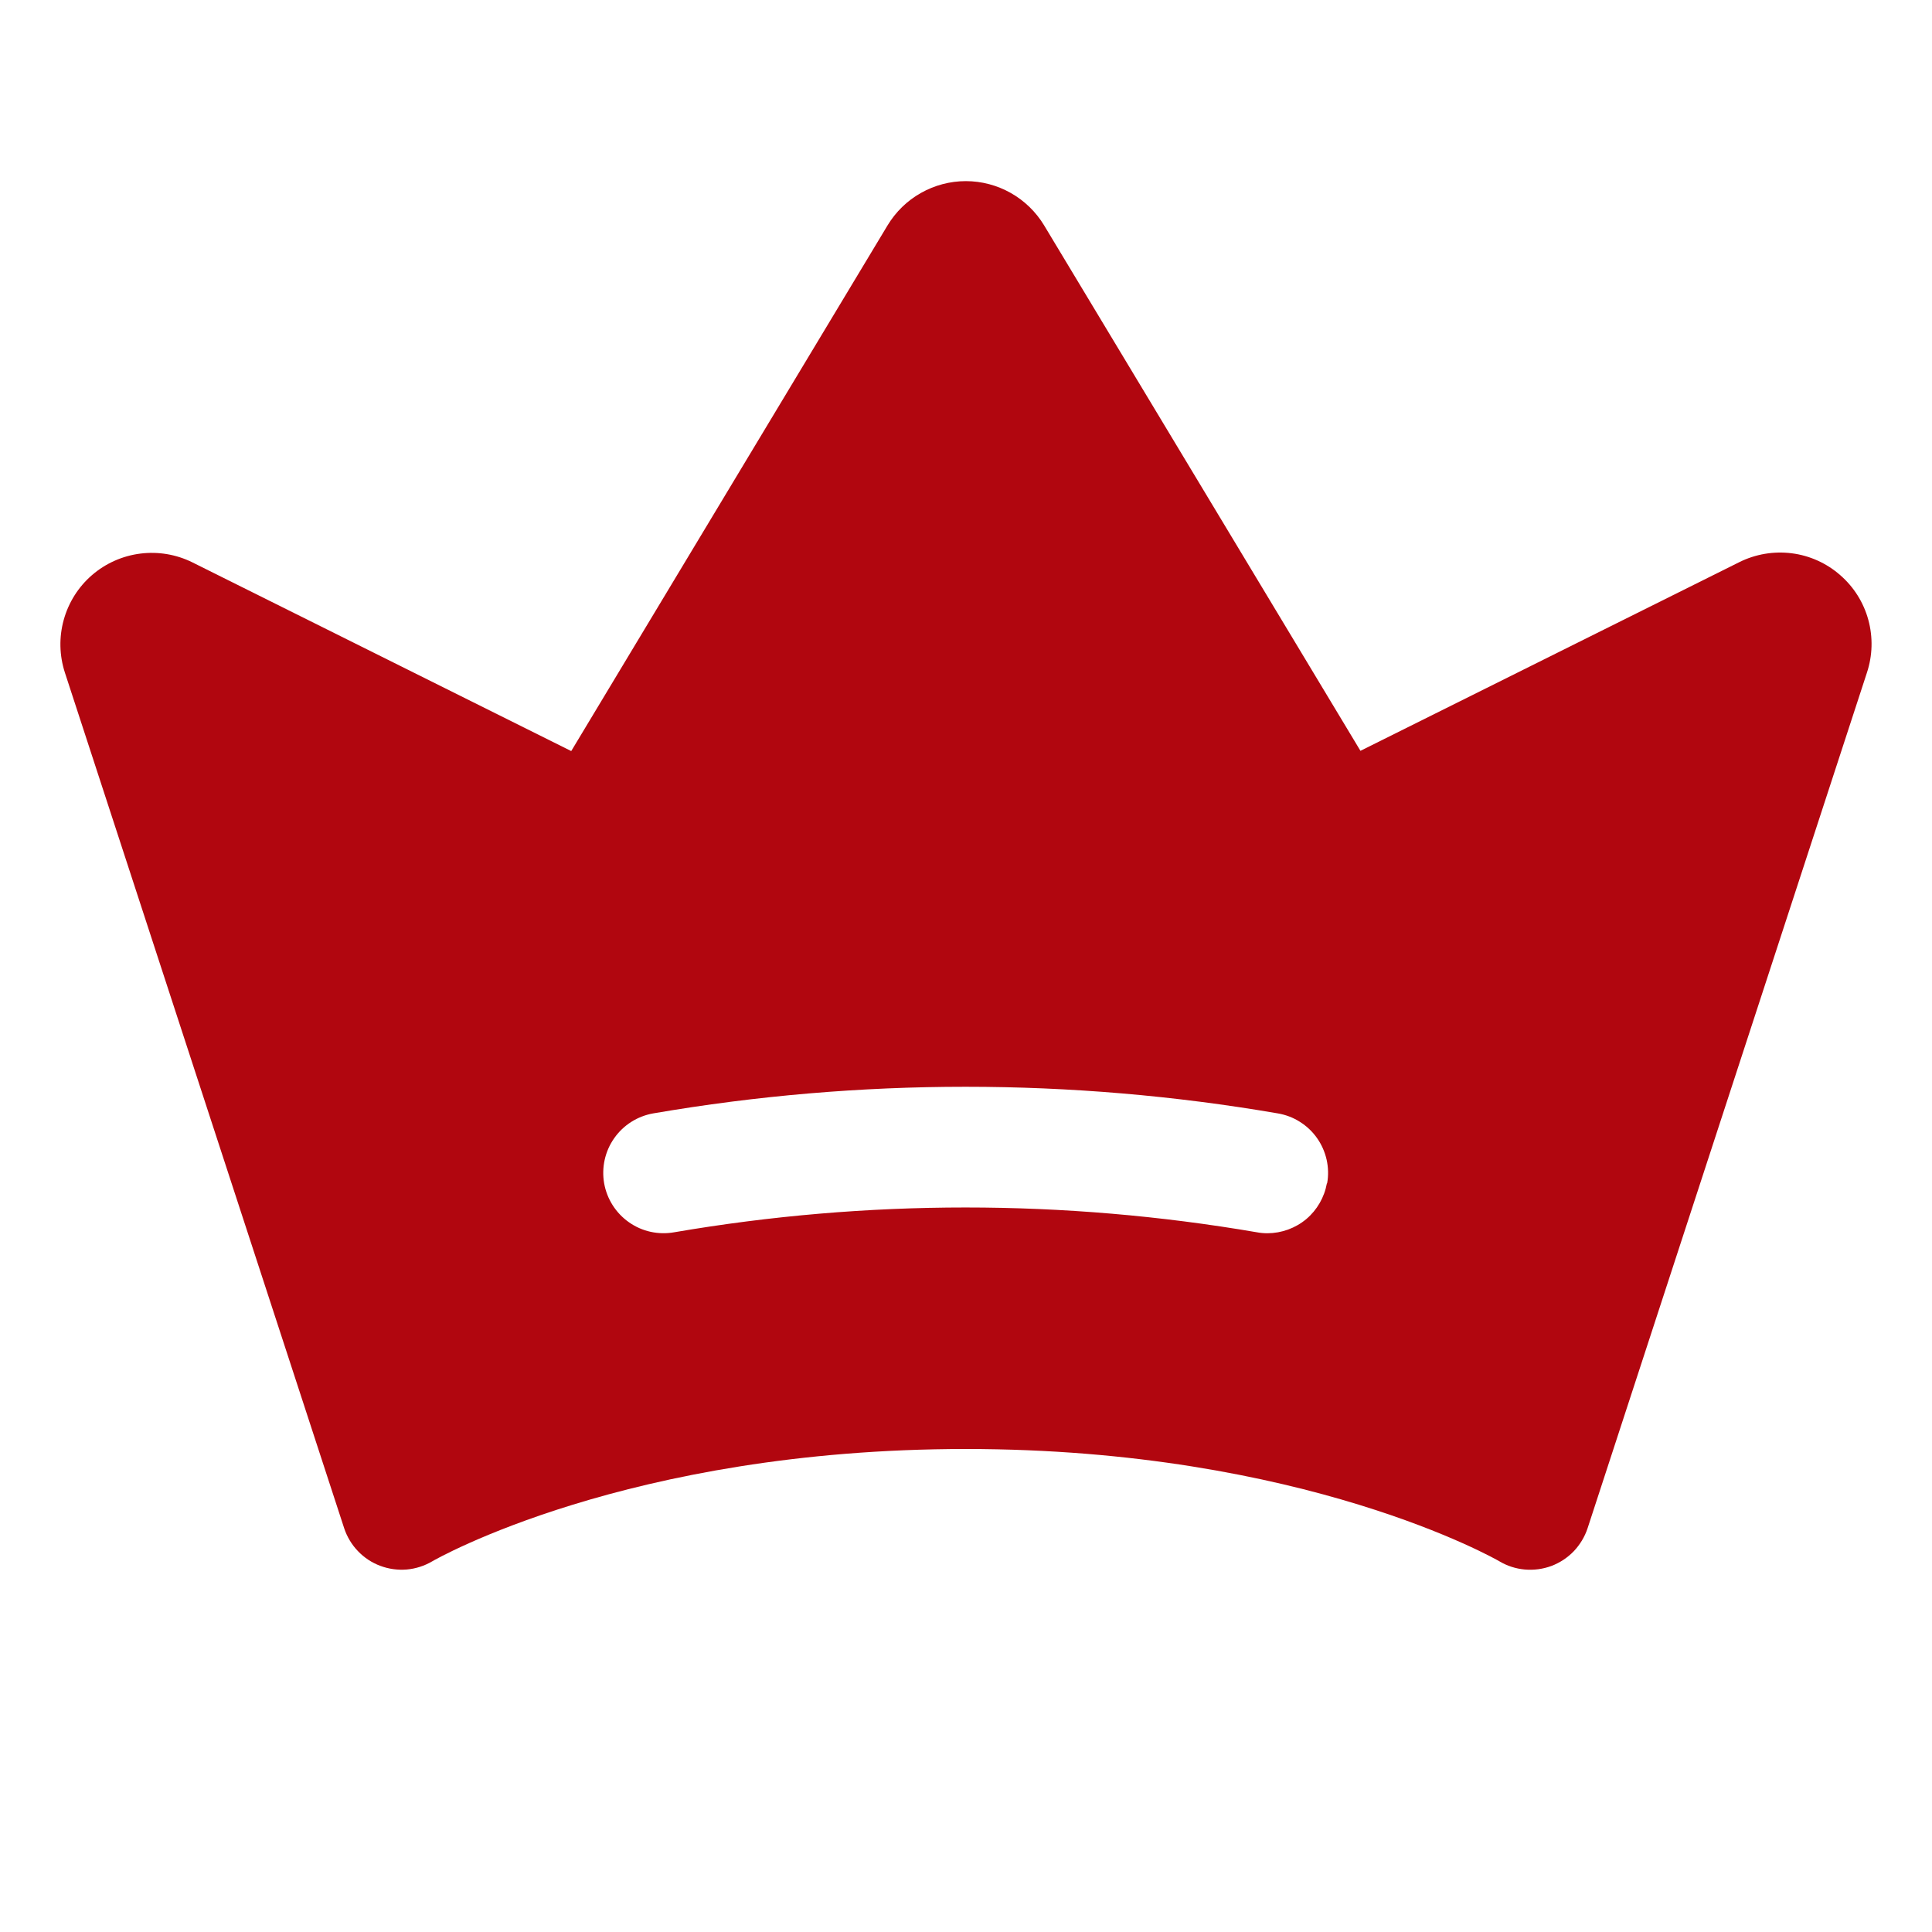 <svg width="24" height="24" viewBox="0 0 24 24" fill="none" xmlns="http://www.w3.org/2000/svg">
<path d="M22.858 7.143C22.689 6.995 22.479 6.901 22.257 6.873C22.034 6.845 21.808 6.883 21.607 6.983L16.9 9.327L12.97 2.799C12.869 2.632 12.726 2.493 12.556 2.397C12.386 2.301 12.193 2.25 11.998 2.25C11.802 2.25 11.61 2.301 11.44 2.397C11.269 2.493 11.127 2.632 11.026 2.799L7.096 9.33L2.39 6.986C2.19 6.887 1.965 6.849 1.743 6.877C1.521 6.905 1.312 6.998 1.143 7.144C0.974 7.29 0.852 7.483 0.792 7.699C0.732 7.914 0.737 8.142 0.806 8.355L4.275 18.983C4.31 19.089 4.368 19.187 4.446 19.268C4.523 19.349 4.618 19.412 4.723 19.451C4.828 19.491 4.941 19.506 5.053 19.497C5.165 19.487 5.273 19.452 5.37 19.395C5.393 19.381 7.79 18 11.998 18C16.205 18 18.602 19.381 18.624 19.394C18.721 19.452 18.829 19.487 18.941 19.497C19.053 19.507 19.166 19.492 19.272 19.453C19.378 19.413 19.473 19.35 19.551 19.269C19.628 19.187 19.687 19.09 19.722 18.983L23.191 8.358C23.262 8.145 23.268 7.916 23.209 7.7C23.15 7.483 23.027 7.289 22.858 7.143ZM16.483 14.7C16.452 14.873 16.361 15.031 16.227 15.144C16.092 15.257 15.921 15.319 15.745 15.32C15.701 15.32 15.657 15.316 15.614 15.308C13.218 14.897 10.77 14.897 8.374 15.308C8.277 15.325 8.178 15.323 8.082 15.302C7.986 15.281 7.895 15.241 7.814 15.184C7.651 15.07 7.54 14.896 7.505 14.7C7.471 14.504 7.515 14.302 7.63 14.139C7.744 13.976 7.918 13.866 8.114 13.831C10.682 13.39 13.306 13.39 15.874 13.831C15.972 13.848 16.065 13.883 16.148 13.936C16.232 13.989 16.304 14.057 16.361 14.138C16.418 14.219 16.458 14.31 16.48 14.407C16.501 14.503 16.504 14.603 16.486 14.7H16.483Z" fill="#B1060F"/>
</svg>
